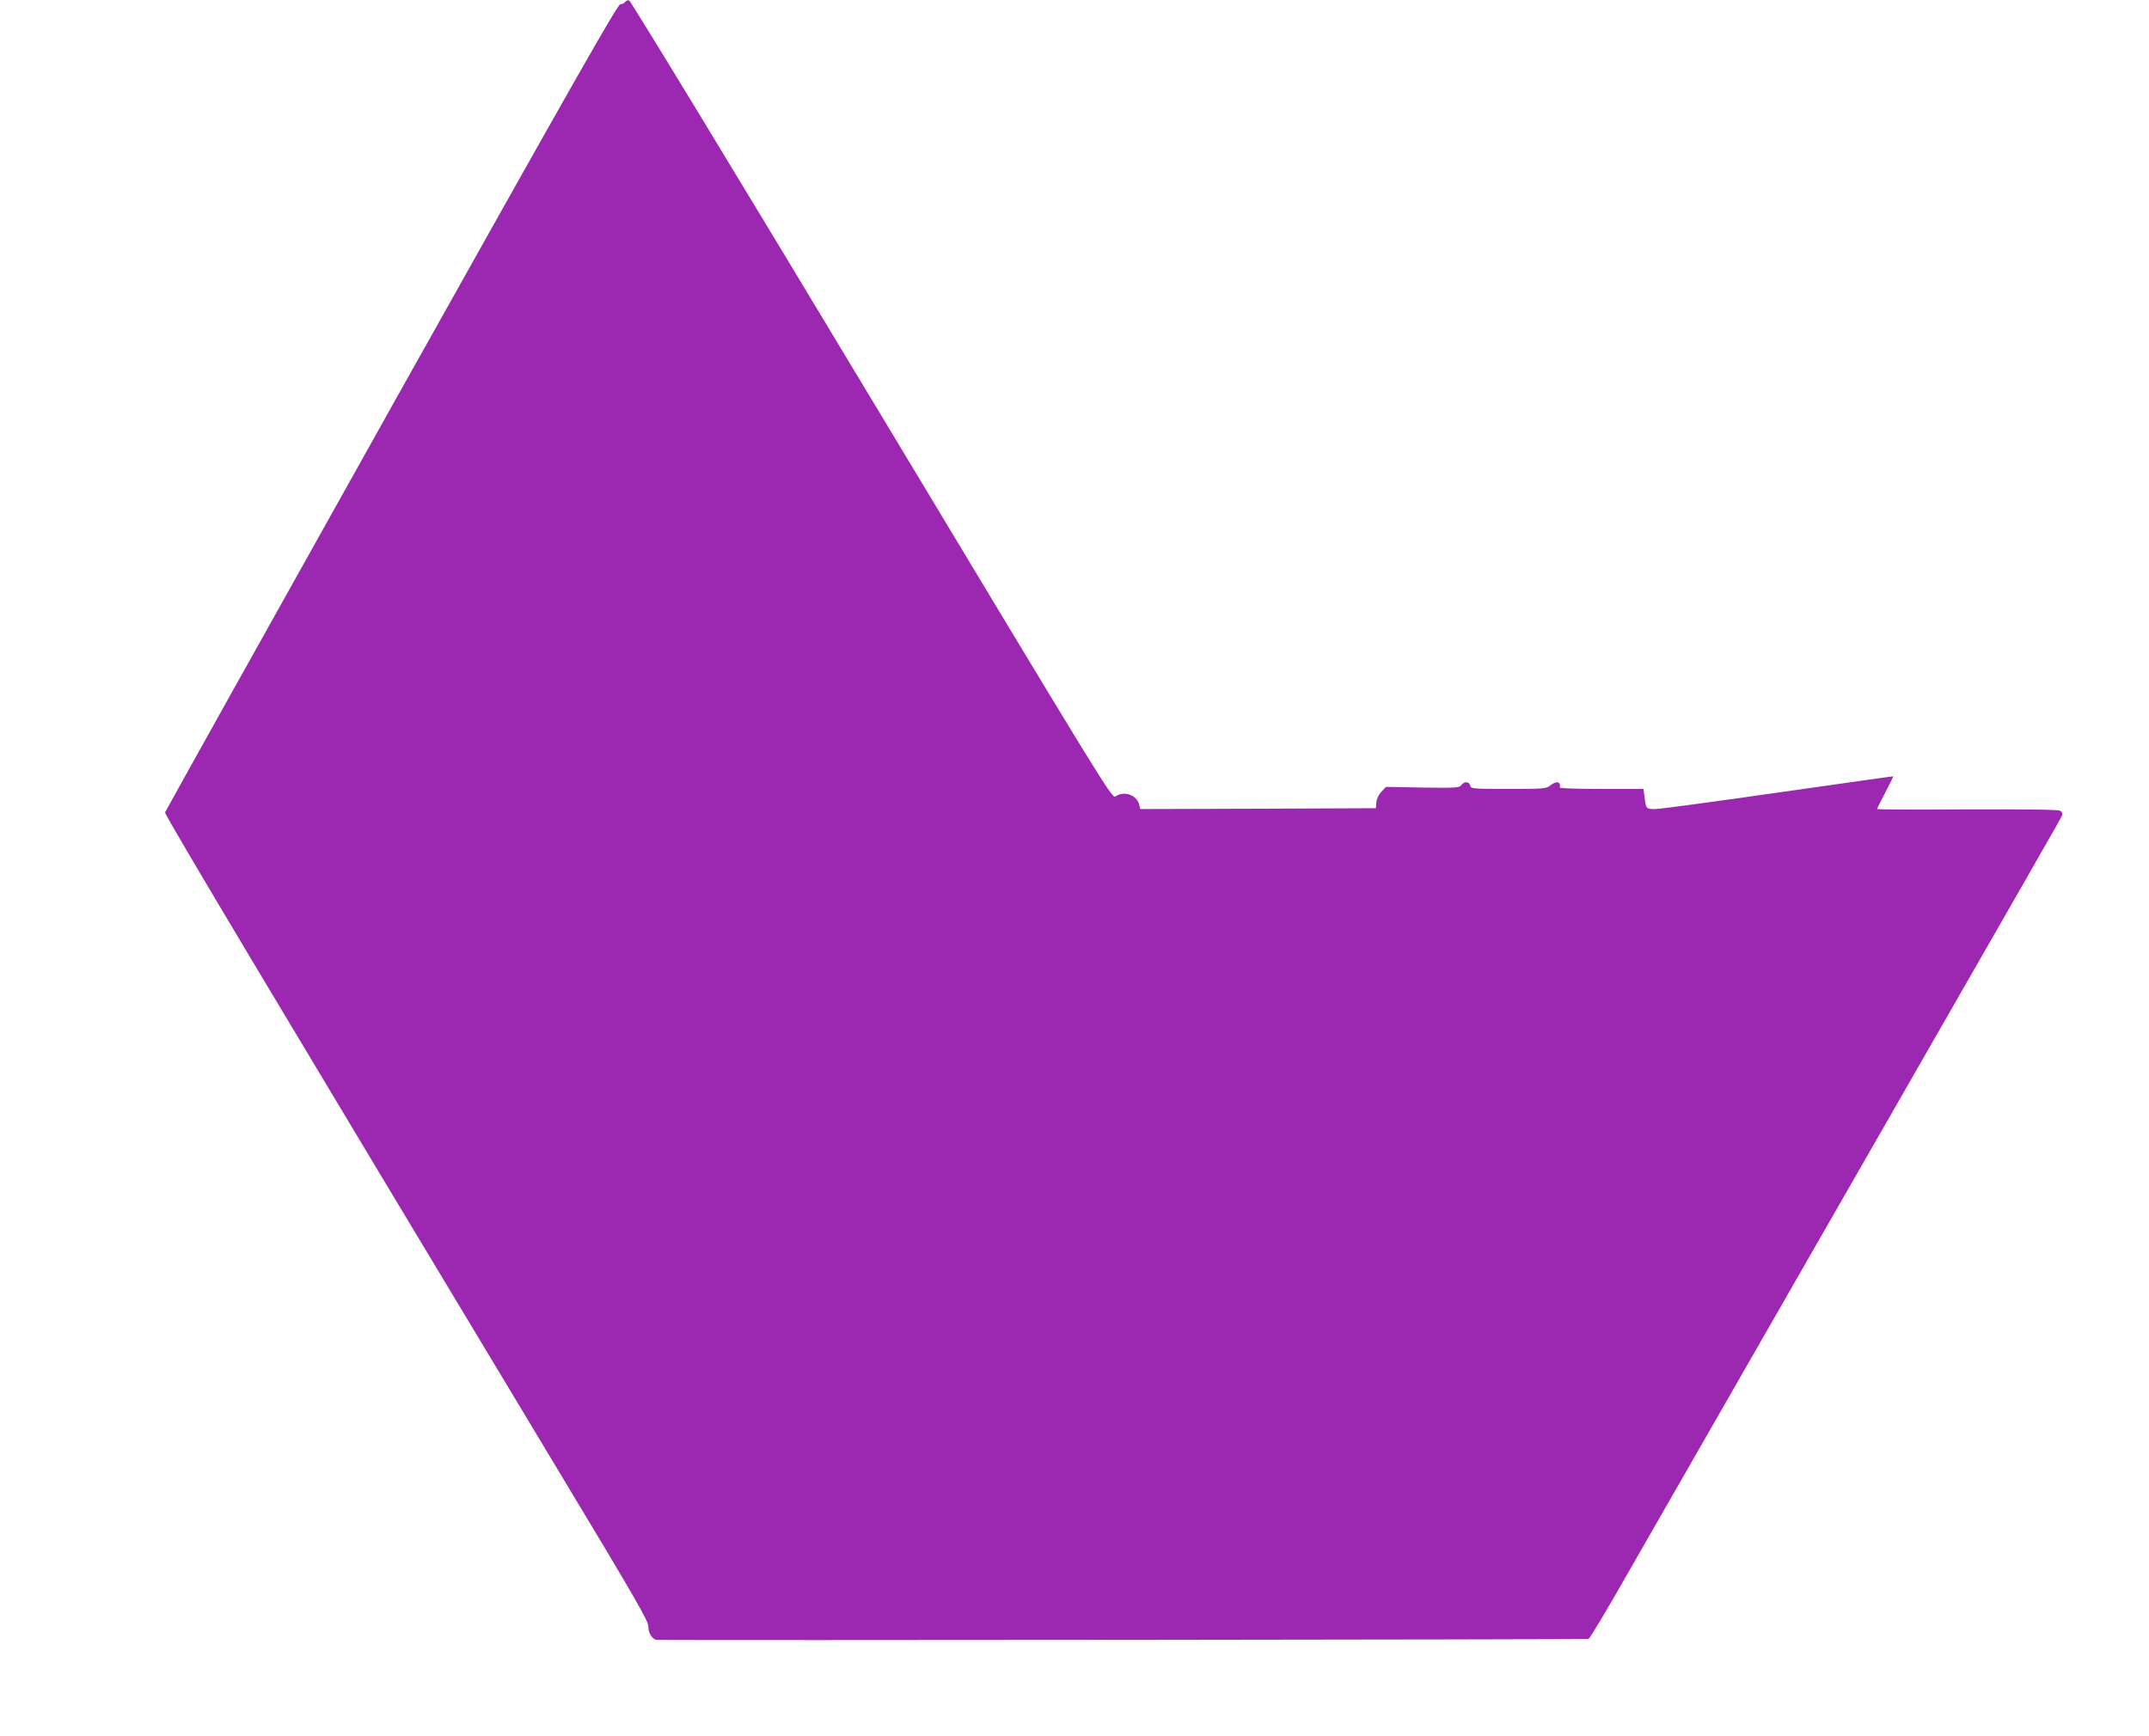 <?xml version="1.0" standalone="no"?>
<!DOCTYPE svg PUBLIC "-//W3C//DTD SVG 20010904//EN"
 "http://www.w3.org/TR/2001/REC-SVG-20010904/DTD/svg10.dtd">
<svg version="1.0" xmlns="http://www.w3.org/2000/svg"
 width="1280pt" height="1034pt" viewBox="0 0 1280 1034"
 preserveAspectRatio="xMidYMid meet">
<g transform="translate(0,1034) scale(0.1,-0.1)"
fill="#9c27b0" stroke="none">
<path d="M3723 10328 c-4 -7 -17 -13 -28 -13 -16 0 -276 -457 -1364 -2400
-739 -1320 -1345 -2407 -1348 -2415 -4 -14 700 -1191 2345 -3925 464 -770 535
-895 534 -925 -3 -36 25 -80 51 -80 319 -3 5540 2 5549 6 7 2 113 179 234 392
122 213 650 1134 1174 2047 1311 2285 1404 2447 1412 2467 5 12 1 21 -12 28
-13 7 -201 9 -555 8 -294 -2 -535 -1 -535 2 0 3 23 48 50 100 27 52 48 95 47
95 -1 1 -308 -43 -682 -96 -374 -54 -704 -98 -733 -99 -58 0 -57 -1 -67 73
l-6 47 -250 0 c-137 0 -248 3 -248 8 6 37 -20 42 -58 12 -24 -19 -41 -20 -248
-20 -214 0 -223 1 -228 20 -6 25 -35 26 -53 3 -11 -16 -32 -18 -231 -15 l-218
4 -27 -29 c-16 -17 -28 -42 -30 -63 l-3 -35 -701 -3 -702 -2 -6 25 c-15 59
-91 86 -142 50 -21 -14 -61 53 -1451 2363 -798 1327 -1437 2378 -1446 2380 -8
2 -19 -3 -24 -10z"/>
</g>
</svg>
